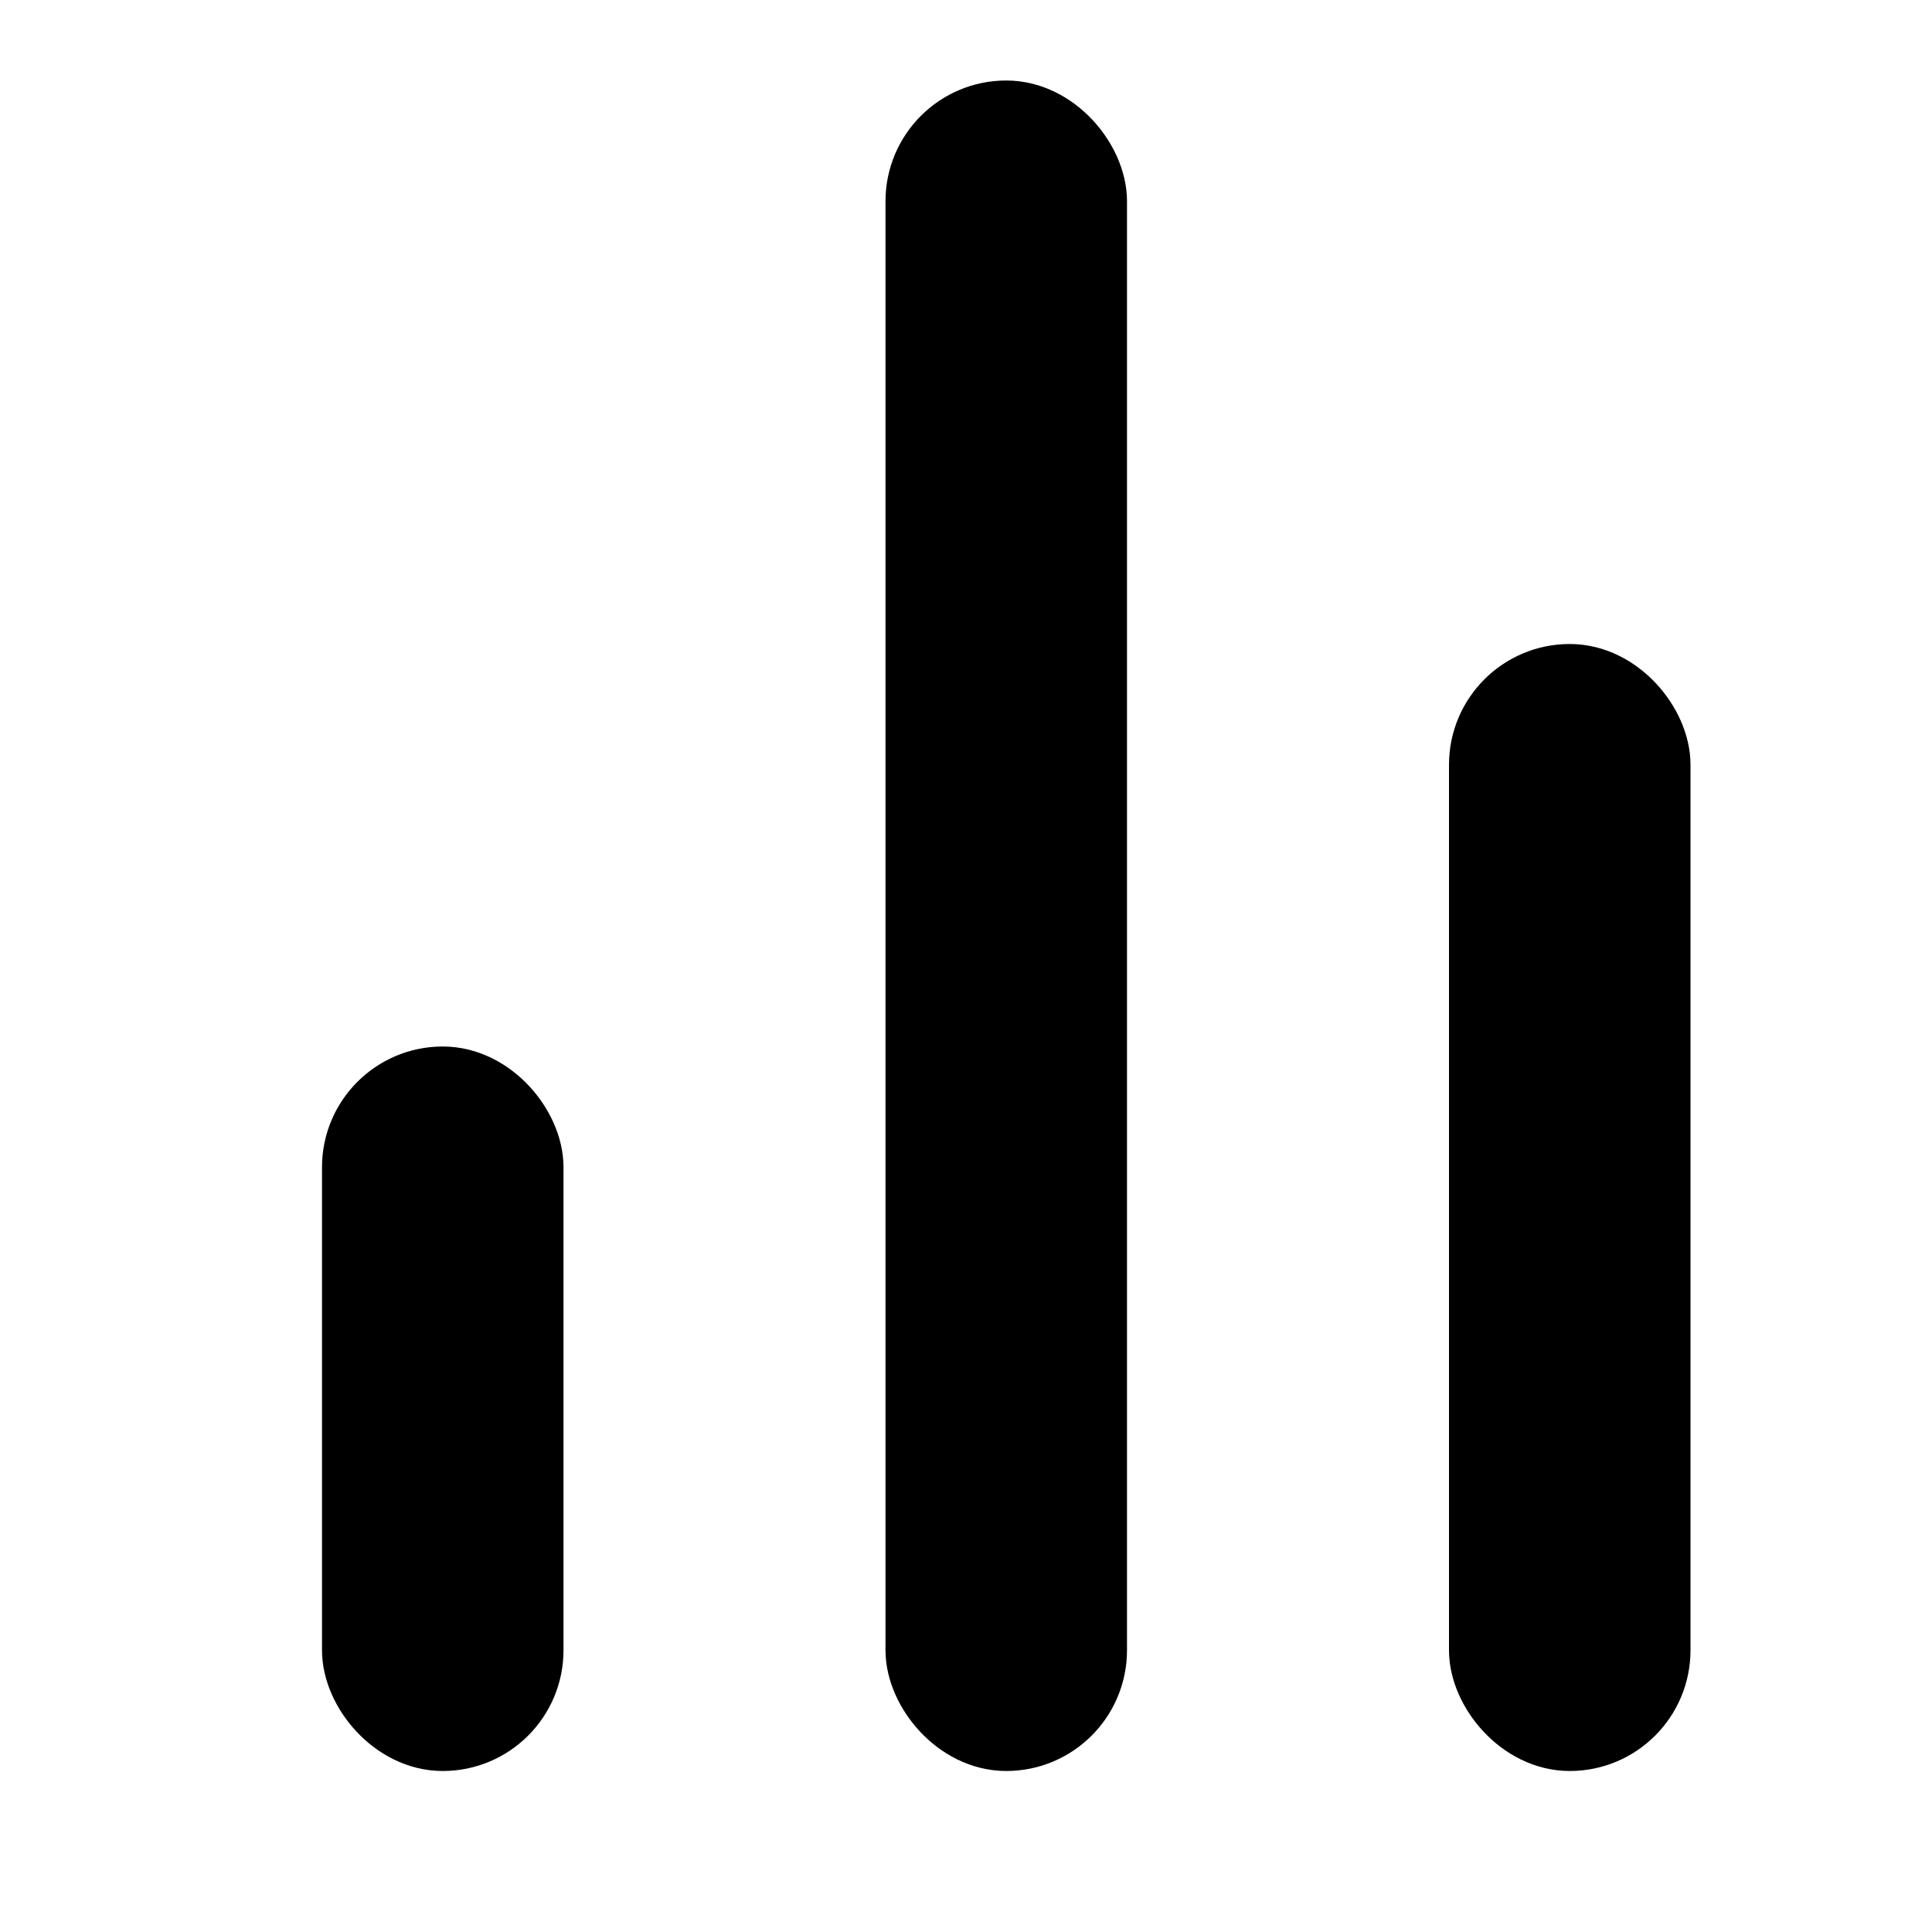 <svg width="24" height="24" viewBox="0 0 24 24" fill="none" xmlns="http://www.w3.org/2000/svg">
<rect x="18.5" y="8.5" width="2" height="13" rx="1" fill="#143649" stroke="#143649" style="fill:#143649;fill:color(display-p3 0.078 0.212 0.286);fill-opacity:1;stroke:#143649;stroke:color(display-p3 0.078 0.212 0.286);stroke-opacity:1;"/>
<rect x="11.5" y="1.5" width="2" height="20" rx="1" fill="#143649" stroke="#143649" style="fill:#143649;fill:color(display-p3 0.078 0.212 0.286);fill-opacity:1;stroke:#143649;stroke:color(display-p3 0.078 0.212 0.286);stroke-opacity:1;"/>
<rect x="4.5" y="13.5" width="2" height="8" rx="1" fill="#143649" stroke="#143649" style="fill:#143649;fill:color(display-p3 0.078 0.212 0.286);fill-opacity:1;stroke:#143649;stroke:color(display-p3 0.078 0.212 0.286);stroke-opacity:1;"/>
</svg>
